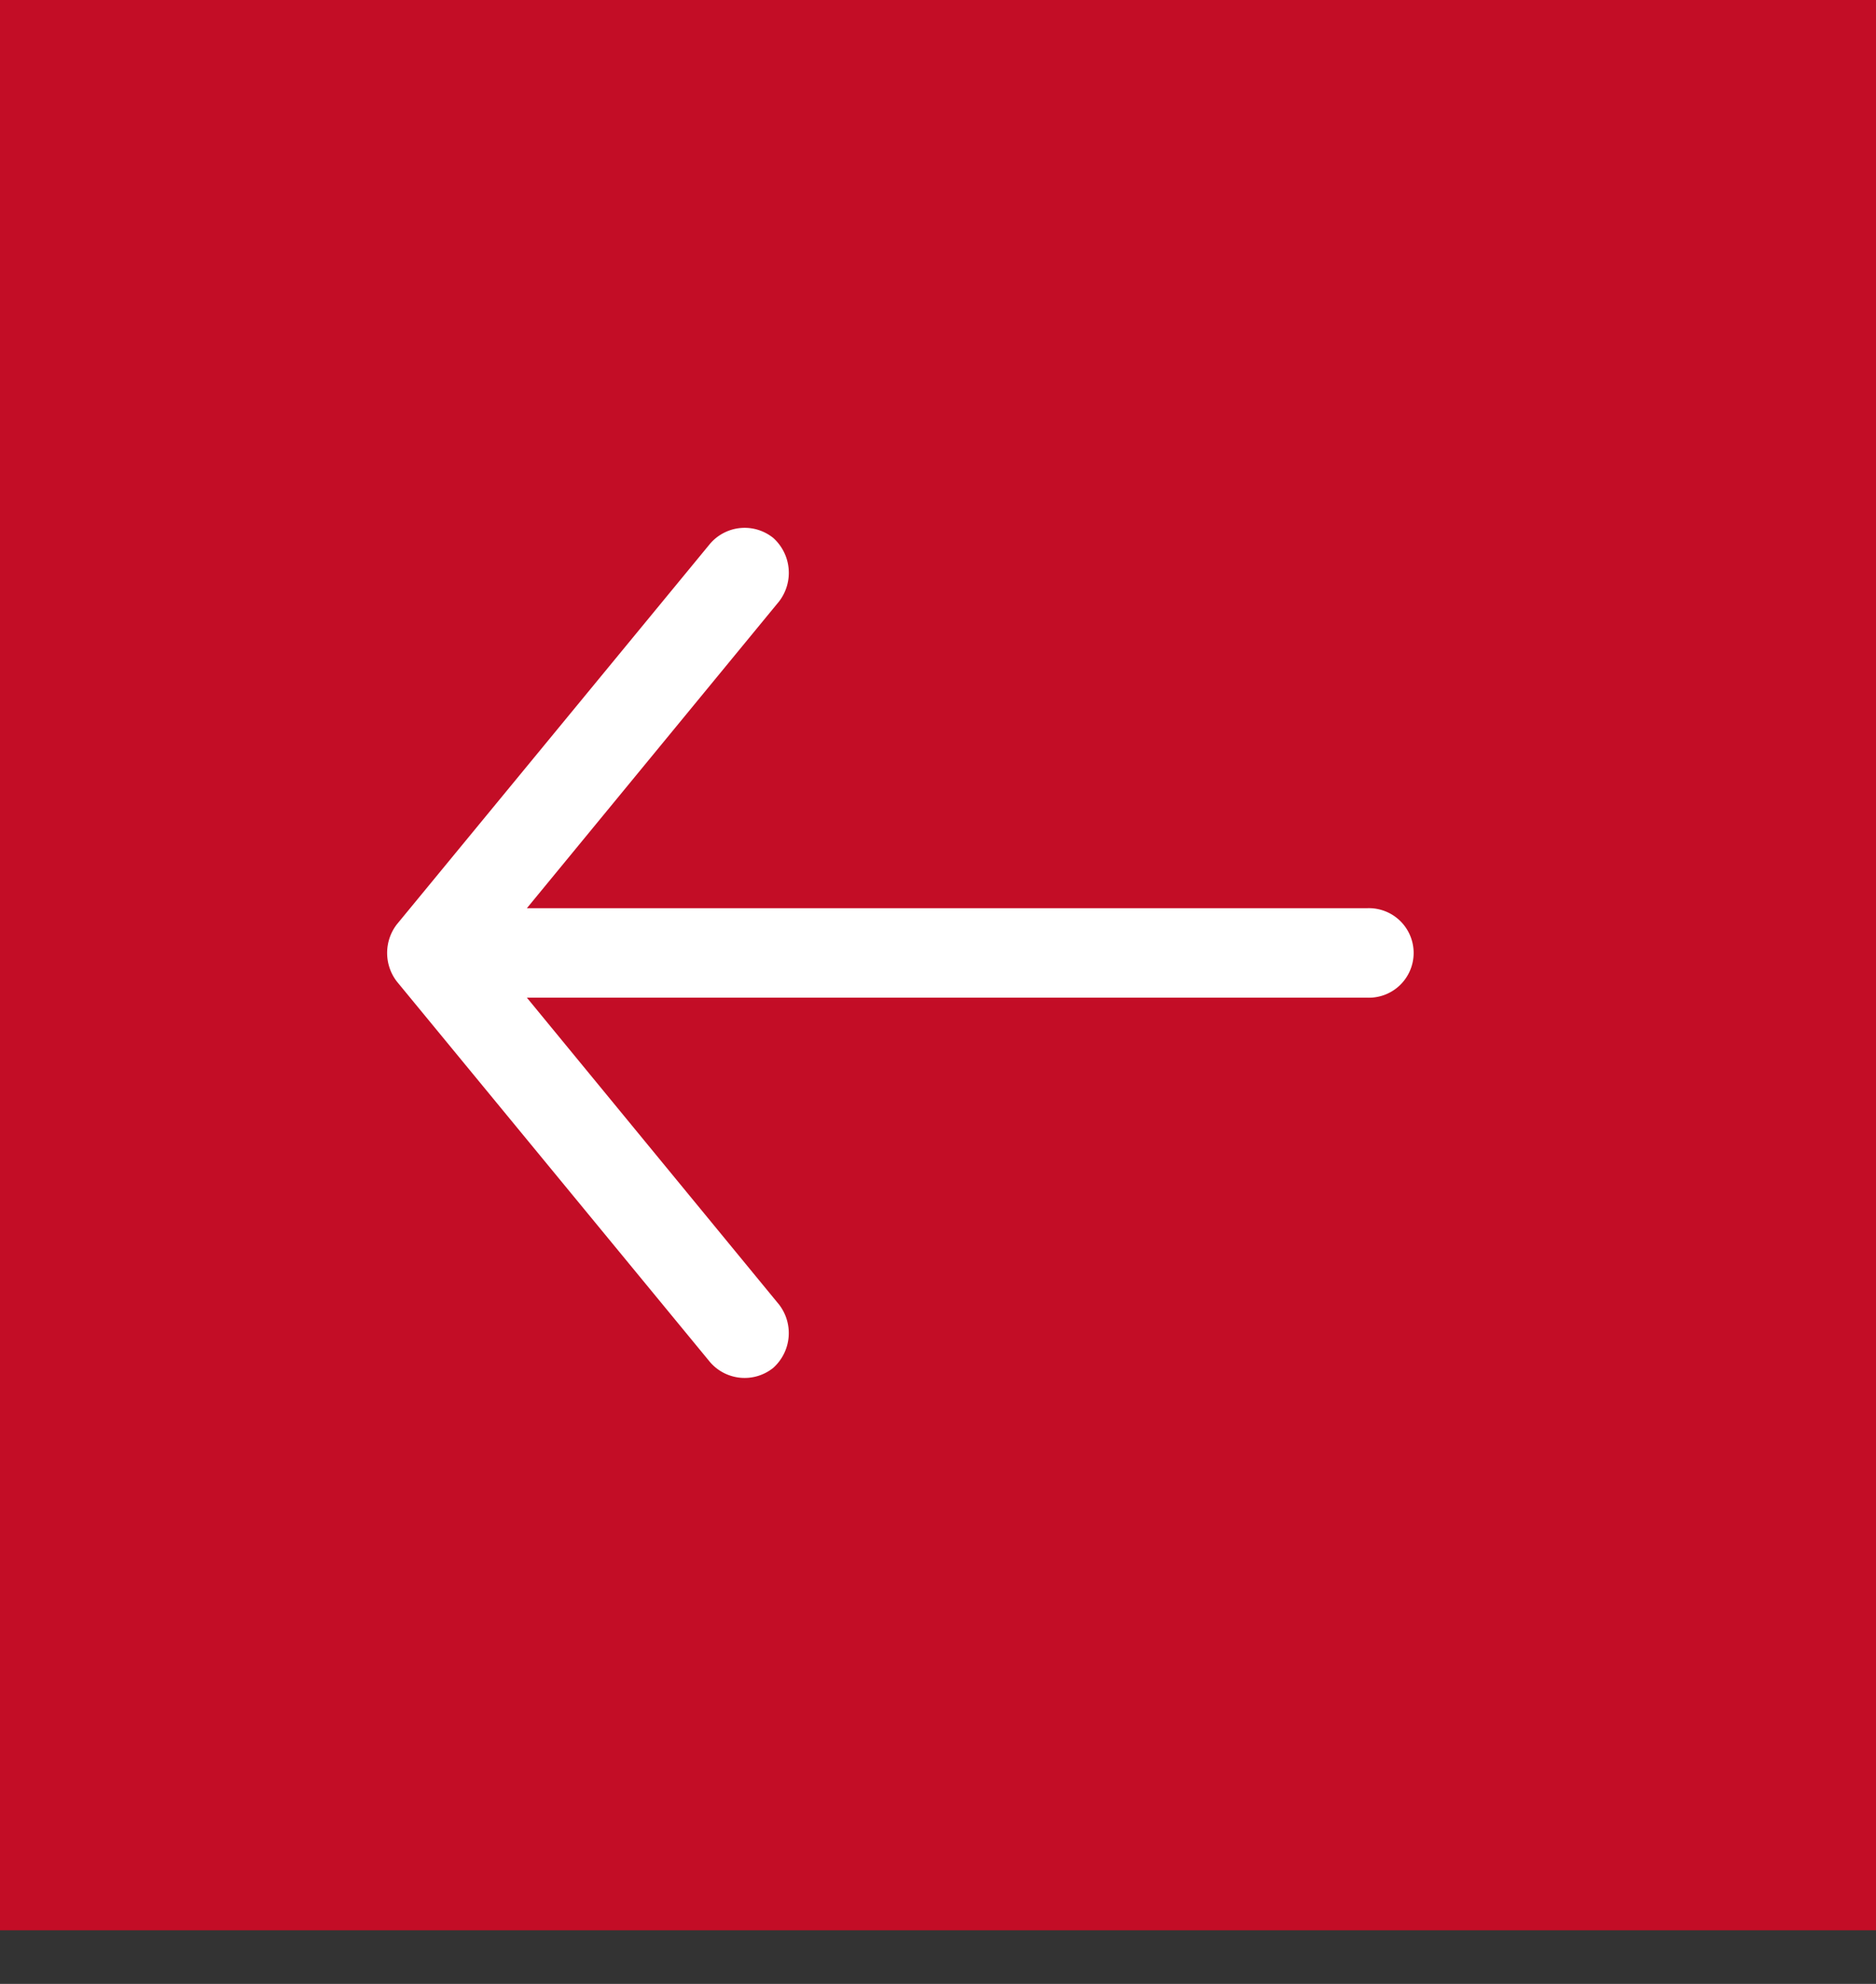 <svg xmlns="http://www.w3.org/2000/svg" width="35" height="37" viewBox="0 0 35 37"><rect x="0" y="0" width="35" height="37" fill="#333333" stroke="none"/><defs><style>.a{fill:#c30d26;}.b{fill:#fff;}</style></defs><g transform="translate(-1819.547 -1362.722)"><g transform="translate(1819.547 1362.722)"><g transform="translate(34.708 36.444) rotate(180)"><rect class="a" width="35" height="36" transform="translate(-0.292 0.444)"/><g transform="translate(8.363 26.6) rotate(-90)"><path class="b" d="M8.463,18.94,15.557,13.1a.852.852,0,0,0,.111-1.18.871.871,0,0,0-1.18-.111L8.763,16.515V.835a.835.835,0,1,0-1.669,0v15.68L1.369,11.807a.875.875,0,0,0-1.18.111A.85.85,0,0,0,.3,13.1L7.394,18.94A.874.874,0,0,0,8.463,18.94Z" transform="translate(0 0)"/></g></g></g></g></svg>